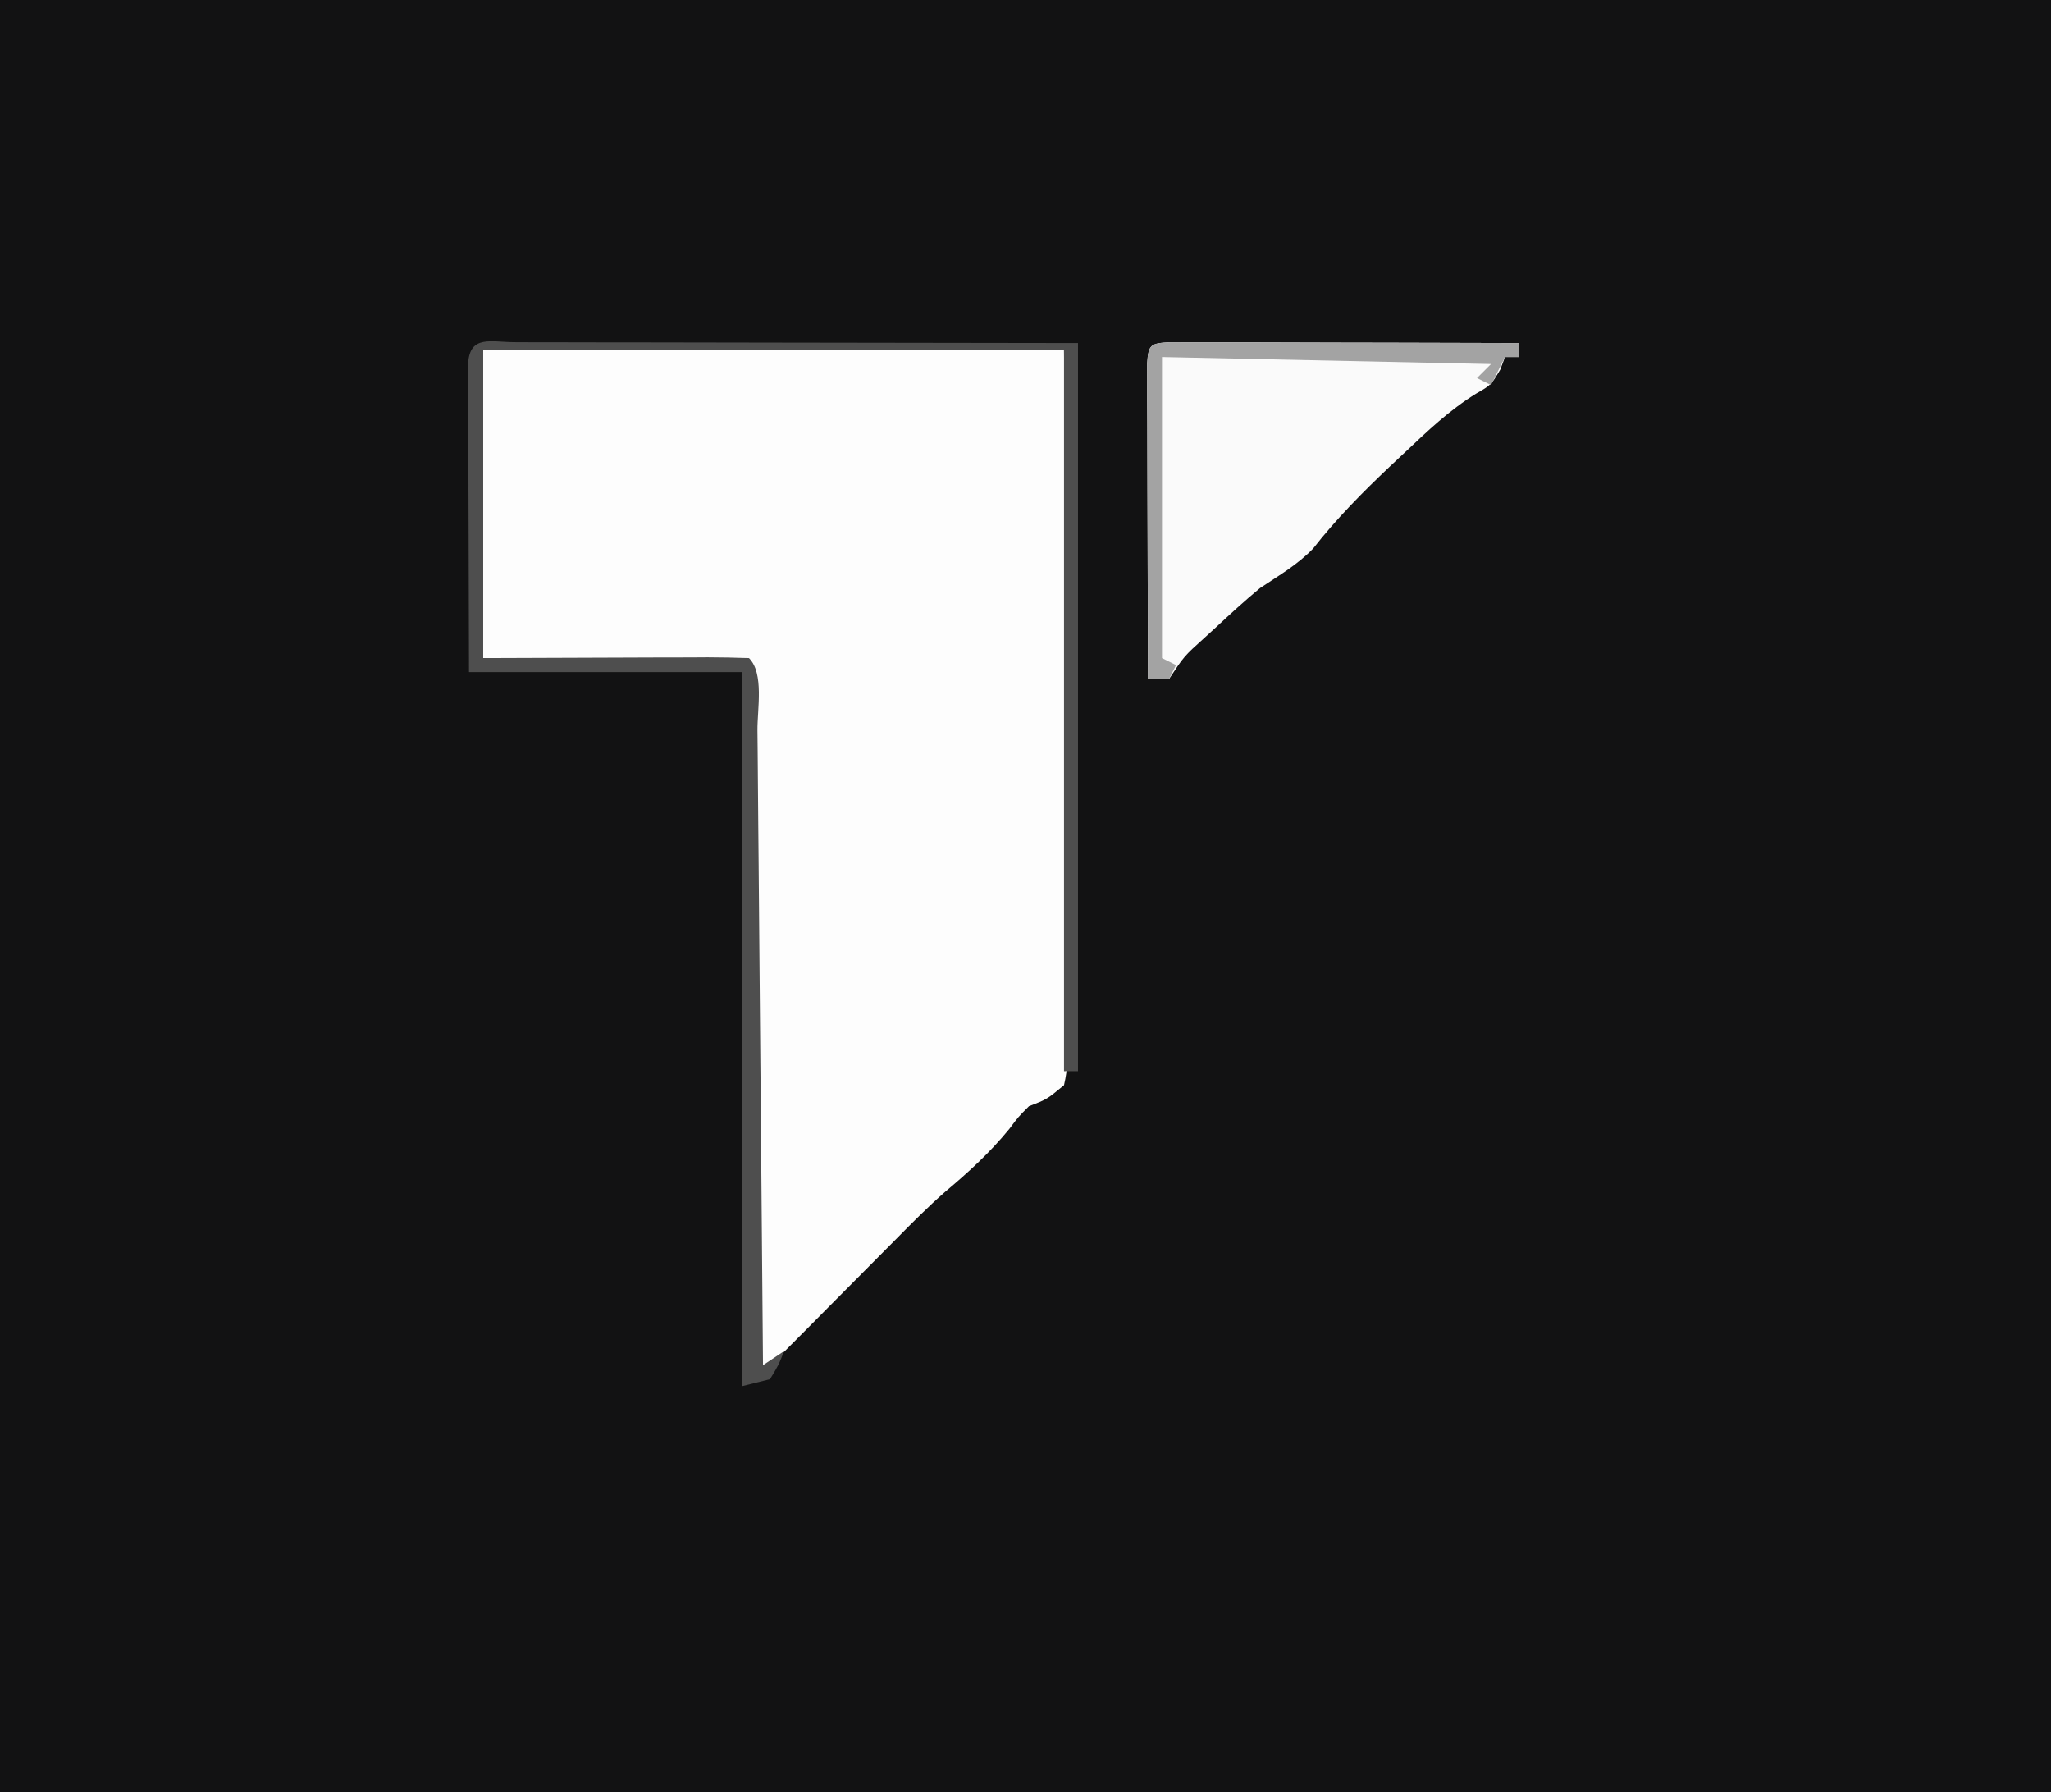 <?xml version="1.0" encoding="UTF-8"?>
<svg version="1.1" xmlns="http://www.w3.org/2000/svg" width="293" height="256" >
<rect width="100%" height="100%" fill="#808080" stroke="none"/>
<path d="M0 0 C96.69 0 193.38 0 293 0 C293 84.48 293 168.96 293 256 C196.31 256 99.62 256 0 256 C0 171.52 0 87.04 0 0 Z " fill="#121213" transform="translate(0,0)"/>
<path d="M0 0 C27.39 0 54.78 0 83 0 C83.201 26.084 83.201 26.084 83.244 37.178 C83.274 44.756 83.31 52.335 83.377 59.913 C83.431 66.021 83.461 72.128 83.474 78.236 C83.484 80.57 83.502 82.904 83.529 85.237 C83.565 88.499 83.57 91.759 83.568 95.021 C83.586 95.992 83.604 96.963 83.622 97.963 C83.603 100.413 83.558 102.614 83 105 C80.559 107.025 80.559 107.025 78 108 C76.46 109.543 76.46 109.543 75.188 111.25 C72.418 114.634 69.374 117.421 66.027 120.227 C63.57 122.376 61.29 124.675 59 127 C55.753 130.274 52.502 133.544 49.25 136.812 C48.375 137.696 47.499 138.58 46.598 139.49 C45.766 140.325 44.935 141.16 44.078 142.02 C43.319 142.784 42.56 143.548 41.778 144.335 C40 146 40 146 39 146 C38.67 112.67 38.34 79.34 38 45 C25.46 44.67 12.92 44.34 0 44 C0 29.48 0 14.96 0 0 Z " fill="#FDFDFD" transform="translate(69,50)"/>
<path d="M0 0 C0.922 0.002 1.843 0.004 2.793 0.007 C3.834 0.007 4.875 0.007 5.947 0.007 C7.079 0.012 8.212 0.017 9.378 0.023 C10.531 0.024 11.684 0.025 12.872 0.027 C16.57 0.033 20.269 0.045 23.968 0.058 C26.469 0.063 28.969 0.067 31.47 0.071 C37.615 0.082 43.76 0.099 49.906 0.12 C49.906 0.78 49.906 1.44 49.906 2.12 C49.246 2.12 48.586 2.12 47.906 2.12 C47.679 2.718 47.452 3.317 47.218 3.933 C45.906 6.12 45.906 6.12 43.785 7.339 C39.925 9.727 36.819 12.697 33.531 15.808 C32.528 16.747 32.528 16.747 31.505 17.706 C27.572 21.427 23.833 25.195 20.495 29.472 C18.256 31.794 15.588 33.332 12.906 35.12 C10.729 36.919 8.659 38.821 6.593 40.745 C6.056 41.235 5.519 41.725 4.966 42.23 C2.047 44.866 2.047 44.866 -0.094 48.12 C-1.084 48.12 -2.074 48.12 -3.094 48.12 C-3.12 41.445 -3.137 34.77 -3.149 28.095 C-3.154 25.822 -3.161 23.549 -3.17 21.276 C-3.182 18.017 -3.188 14.758 -3.192 11.499 C-3.197 10.476 -3.202 9.453 -3.208 8.399 C-3.208 7.459 -3.208 6.518 -3.208 5.548 C-3.21 4.716 -3.212 3.883 -3.215 3.025 C-3.043 0.314 -2.709 0.156 0 0 Z " fill="#FAFAFA" transform="translate(167.094,48.88)"/>
<path d="M0 0 C0.802 0.004 1.604 0.007 2.431 0.011 C3.283 0.011 4.136 0.011 5.014 0.011 C7.787 0.011 10.56 0.019 13.333 0.027 C15.039 0.028 16.746 0.029 18.453 0.03 C24.797 0.035 31.141 0.049 37.485 0.062 C51.654 0.083 65.824 0.103 80.422 0.124 C80.422 34.444 80.422 68.764 80.422 104.124 C79.762 104.124 79.102 104.124 78.422 104.124 C78.422 70.134 78.422 36.144 78.422 1.124 C51.032 1.124 23.642 1.124 -4.578 1.124 C-4.578 15.644 -4.578 30.164 -4.578 45.124 C7.883 45.085 7.883 45.085 20.344 45.034 C21.9 45.031 23.456 45.029 25.012 45.027 C25.828 45.022 26.643 45.017 27.483 45.011 C29.463 45.011 31.443 45.062 33.422 45.124 C35.592 47.294 34.609 52.401 34.628 55.418 C34.638 56.393 34.648 57.369 34.658 58.374 C34.69 61.615 34.714 64.856 34.739 68.097 C34.759 70.338 34.78 72.578 34.802 74.819 C34.857 80.729 34.907 86.639 34.955 92.549 C35.005 98.575 35.061 104.601 35.116 110.626 C35.224 122.459 35.325 134.292 35.422 146.124 C36.412 145.464 37.402 144.804 38.422 144.124 C37.672 146.062 37.672 146.062 36.422 148.124 C35.102 148.454 33.782 148.784 32.422 149.124 C32.422 115.464 32.422 81.804 32.422 47.124 C19.552 47.124 6.682 47.124 -6.578 47.124 C-6.6 40.592 -6.62 34.059 -6.632 27.526 C-6.637 25.302 -6.644 23.077 -6.653 20.853 C-6.665 17.664 -6.671 14.474 -6.675 11.285 C-6.68 10.284 -6.685 9.283 -6.691 8.251 C-6.691 7.33 -6.691 6.409 -6.691 5.461 C-6.693 4.646 -6.695 3.831 -6.698 2.991 C-6.435 -1.094 -3.384 0.006 0 0 Z " fill="#4E4E4E" transform="translate(73.578,48.876)"/>
<path d="M0 0 C0.922 0.002 1.843 0.004 2.793 0.007 C3.834 0.007 4.875 0.007 5.947 0.007 C7.079 0.012 8.212 0.017 9.378 0.023 C10.531 0.024 11.684 0.025 12.872 0.027 C16.57 0.033 20.269 0.045 23.968 0.058 C26.469 0.063 28.969 0.067 31.47 0.071 C37.615 0.082 43.76 0.099 49.906 0.12 C49.906 0.78 49.906 1.44 49.906 2.12 C49.246 2.12 48.586 2.12 47.906 2.12 C47.246 3.44 46.586 4.76 45.906 6.12 C45.246 5.79 44.586 5.46 43.906 5.12 C44.566 4.46 45.226 3.8 45.906 3.12 C30.396 2.79 14.886 2.46 -1.094 2.12 C-1.094 16.31 -1.094 30.5 -1.094 45.12 C-0.434 45.45 0.226 45.78 0.906 46.12 C0.576 46.78 0.246 47.44 -0.094 48.12 C-1.084 48.12 -2.074 48.12 -3.094 48.12 C-3.12 41.445 -3.137 34.77 -3.149 28.095 C-3.154 25.822 -3.161 23.549 -3.17 21.276 C-3.182 18.017 -3.188 14.758 -3.192 11.499 C-3.197 10.476 -3.202 9.453 -3.208 8.399 C-3.208 7.459 -3.208 6.518 -3.208 5.548 C-3.21 4.716 -3.212 3.883 -3.215 3.025 C-3.043 0.314 -2.709 0.156 0 0 Z " fill="#A3A3A3" transform="translate(167.094,48.88)"/>
</svg>
